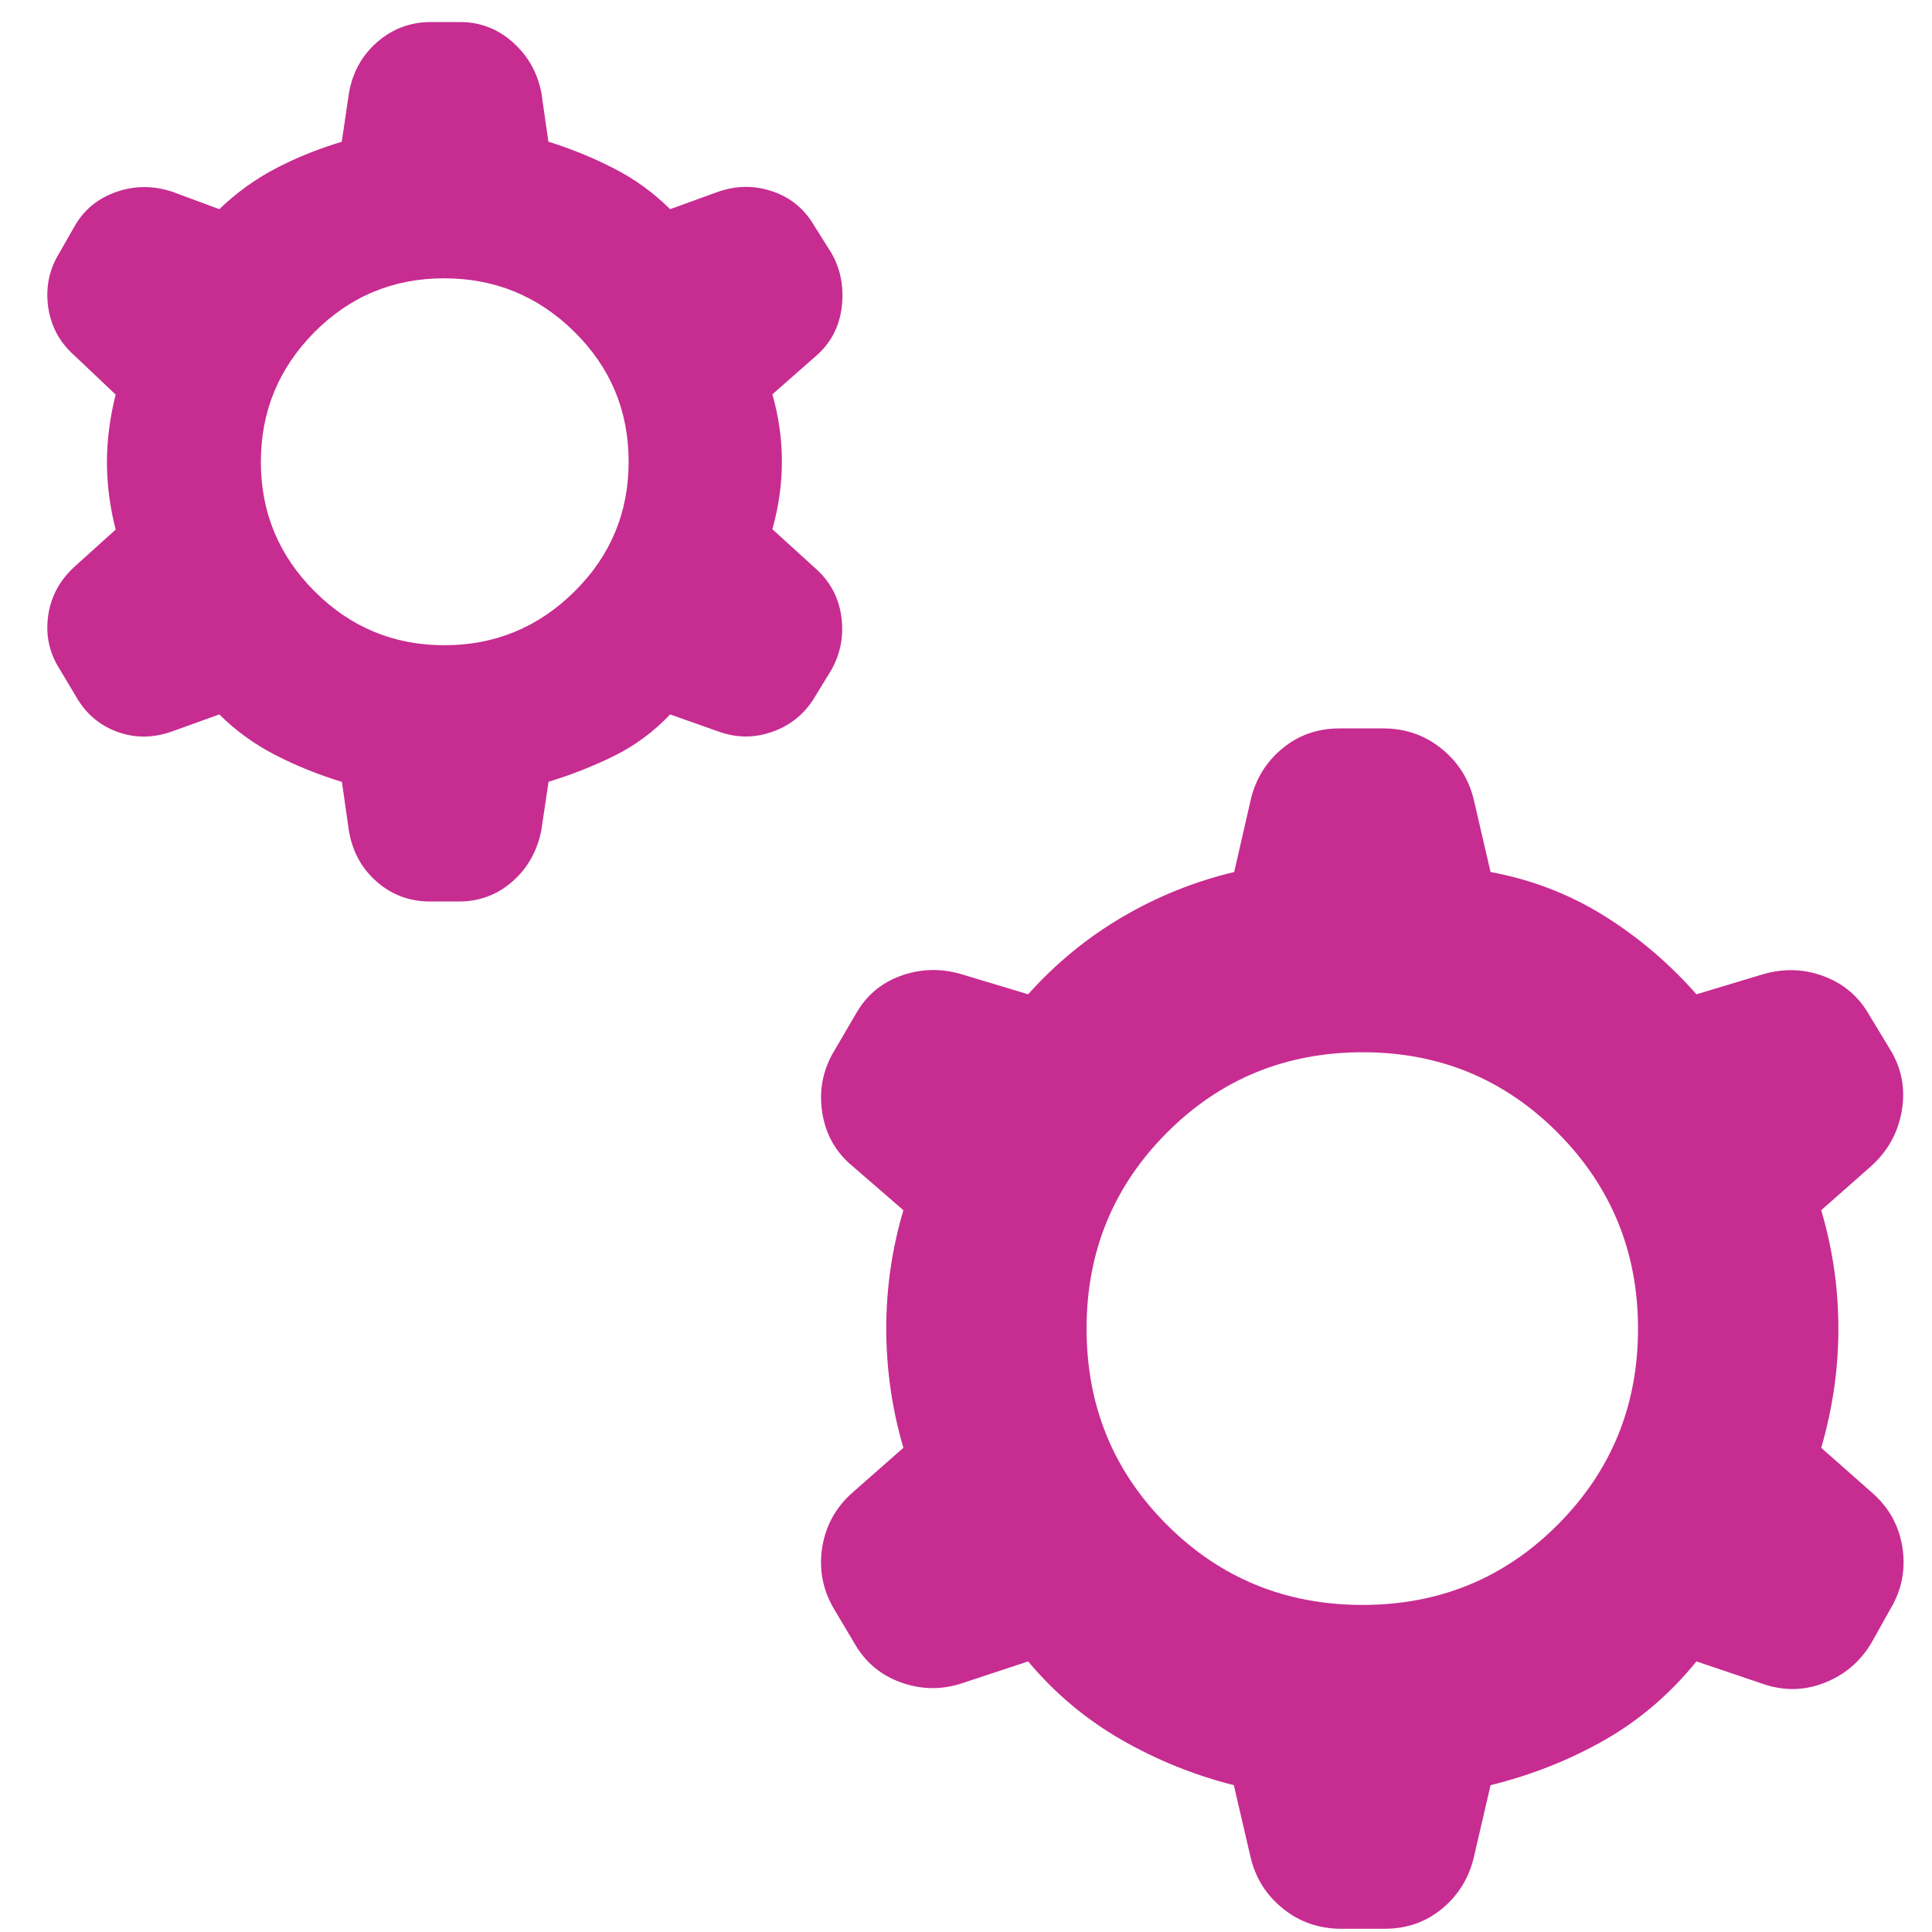 <svg width="37" height="37" viewBox="0 0 37 37" fill="none" xmlns="http://www.w3.org/2000/svg">
<path d="M6.548 14.974C6.098 14.837 5.672 14.665 5.272 14.459C4.872 14.253 4.514 13.994 4.2 13.682L3.289 14.01C2.931 14.136 2.584 14.139 2.248 14.016C1.911 13.893 1.65 13.673 1.466 13.356L1.133 12.799C0.94 12.491 0.871 12.154 0.923 11.788C0.976 11.421 1.146 11.108 1.433 10.848L2.215 10.142C2.104 9.706 2.048 9.276 2.048 8.853C2.048 8.431 2.104 7.999 2.215 7.557L1.433 6.816C1.146 6.564 0.976 6.252 0.923 5.882C0.871 5.511 0.939 5.17 1.128 4.859L1.415 4.357C1.593 4.031 1.862 3.805 2.221 3.678C2.58 3.551 2.945 3.551 3.317 3.678L4.2 4.006C4.525 3.694 4.883 3.434 5.276 3.228C5.669 3.022 6.092 2.851 6.545 2.715L6.683 1.78C6.753 1.383 6.934 1.058 7.226 0.804C7.518 0.55 7.862 0.422 8.258 0.422H8.81C9.193 0.422 9.529 0.551 9.818 0.807C10.107 1.063 10.29 1.384 10.367 1.77L10.502 2.713C10.942 2.851 11.362 3.022 11.762 3.228C12.163 3.434 12.52 3.694 12.834 4.006L13.738 3.678C14.092 3.551 14.443 3.547 14.792 3.664C15.14 3.782 15.409 4.003 15.598 4.33L15.922 4.845C16.101 5.156 16.166 5.504 16.119 5.889C16.071 6.273 15.899 6.59 15.602 6.839L14.792 7.552C14.913 7.976 14.974 8.405 14.974 8.838C14.974 9.271 14.913 9.703 14.792 10.135L15.602 10.872C15.889 11.121 16.058 11.43 16.111 11.798C16.164 12.166 16.101 12.509 15.922 12.829L15.612 13.336C15.423 13.658 15.154 13.883 14.805 14.01C14.457 14.136 14.109 14.136 13.761 14.01L12.834 13.682C12.52 14.012 12.164 14.277 11.766 14.474C11.368 14.671 10.948 14.837 10.505 14.972L10.367 15.903C10.287 16.303 10.101 16.63 9.811 16.884C9.521 17.138 9.179 17.265 8.786 17.265H8.239C7.846 17.265 7.506 17.139 7.218 16.888C6.929 16.636 6.751 16.313 6.683 15.918L6.548 14.974ZM8.51 12.357C9.478 12.357 10.308 12.015 11 11.33C11.693 10.645 12.039 9.816 12.039 8.842C12.039 7.868 11.693 7.039 11.001 6.356C10.31 5.672 9.478 5.33 8.505 5.33C7.533 5.33 6.705 5.674 6.021 6.362C5.338 7.051 4.996 7.879 4.996 8.847C4.996 9.815 5.34 10.642 6.028 11.328C6.715 12.014 7.543 12.357 8.51 12.357ZM23.629 34.188C22.872 33.997 22.154 33.707 21.475 33.317C20.795 32.926 20.2 32.427 19.69 31.818L18.44 32.231C18.046 32.365 17.652 32.362 17.258 32.222C16.864 32.081 16.563 31.827 16.357 31.46L15.974 30.816C15.757 30.45 15.681 30.057 15.746 29.638C15.811 29.22 16.005 28.868 16.329 28.582L17.301 27.727C17.082 26.979 16.973 26.218 16.973 25.444C16.973 24.67 17.082 23.914 17.301 23.177L16.329 22.335C16.005 22.068 15.811 21.723 15.746 21.3C15.681 20.877 15.76 20.482 15.982 20.116L16.385 19.427C16.583 19.071 16.872 18.825 17.252 18.688C17.631 18.551 18.018 18.541 18.413 18.657L19.69 19.042C20.219 18.451 20.818 17.959 21.489 17.565C22.159 17.171 22.875 16.882 23.636 16.7L23.951 15.325C24.042 14.927 24.243 14.598 24.553 14.339C24.863 14.08 25.231 13.95 25.657 13.95H26.49C26.916 13.95 27.289 14.08 27.608 14.339C27.928 14.598 28.134 14.927 28.227 15.325L28.546 16.7C29.329 16.845 30.05 17.122 30.709 17.531C31.367 17.94 31.961 18.443 32.489 19.042L33.767 18.657C34.172 18.541 34.564 18.555 34.943 18.702C35.323 18.848 35.612 19.101 35.811 19.46L36.205 20.11C36.422 20.469 36.494 20.86 36.42 21.281C36.346 21.702 36.147 22.056 35.822 22.344L34.878 23.177C35.097 23.914 35.207 24.67 35.207 25.444C35.207 26.218 35.097 26.979 34.878 27.727L35.85 28.585C36.174 28.867 36.369 29.218 36.434 29.637C36.498 30.057 36.422 30.448 36.205 30.81L35.838 31.466C35.621 31.829 35.316 32.085 34.922 32.235C34.528 32.386 34.124 32.384 33.711 32.231L32.489 31.818C31.979 32.446 31.388 32.95 30.717 33.331C30.045 33.712 29.321 33.997 28.546 34.188L28.227 35.563C28.134 35.961 27.933 36.29 27.622 36.549C27.312 36.808 26.944 36.938 26.518 36.938H25.685C25.259 36.938 24.886 36.808 24.567 36.549C24.247 36.29 24.041 35.961 23.949 35.563L23.629 34.188ZM26.094 30.736C27.568 30.736 28.816 30.222 29.837 29.195C30.86 28.167 31.37 26.918 31.37 25.447C31.37 23.976 30.858 22.726 29.835 21.696C28.811 20.666 27.567 20.152 26.102 20.152C24.622 20.152 23.37 20.666 22.346 21.694C21.321 22.722 20.809 23.972 20.809 25.444C20.809 26.923 21.321 28.175 22.346 29.2C23.37 30.224 24.619 30.736 26.094 30.736Z" fill="#C72C91"/>
</svg>